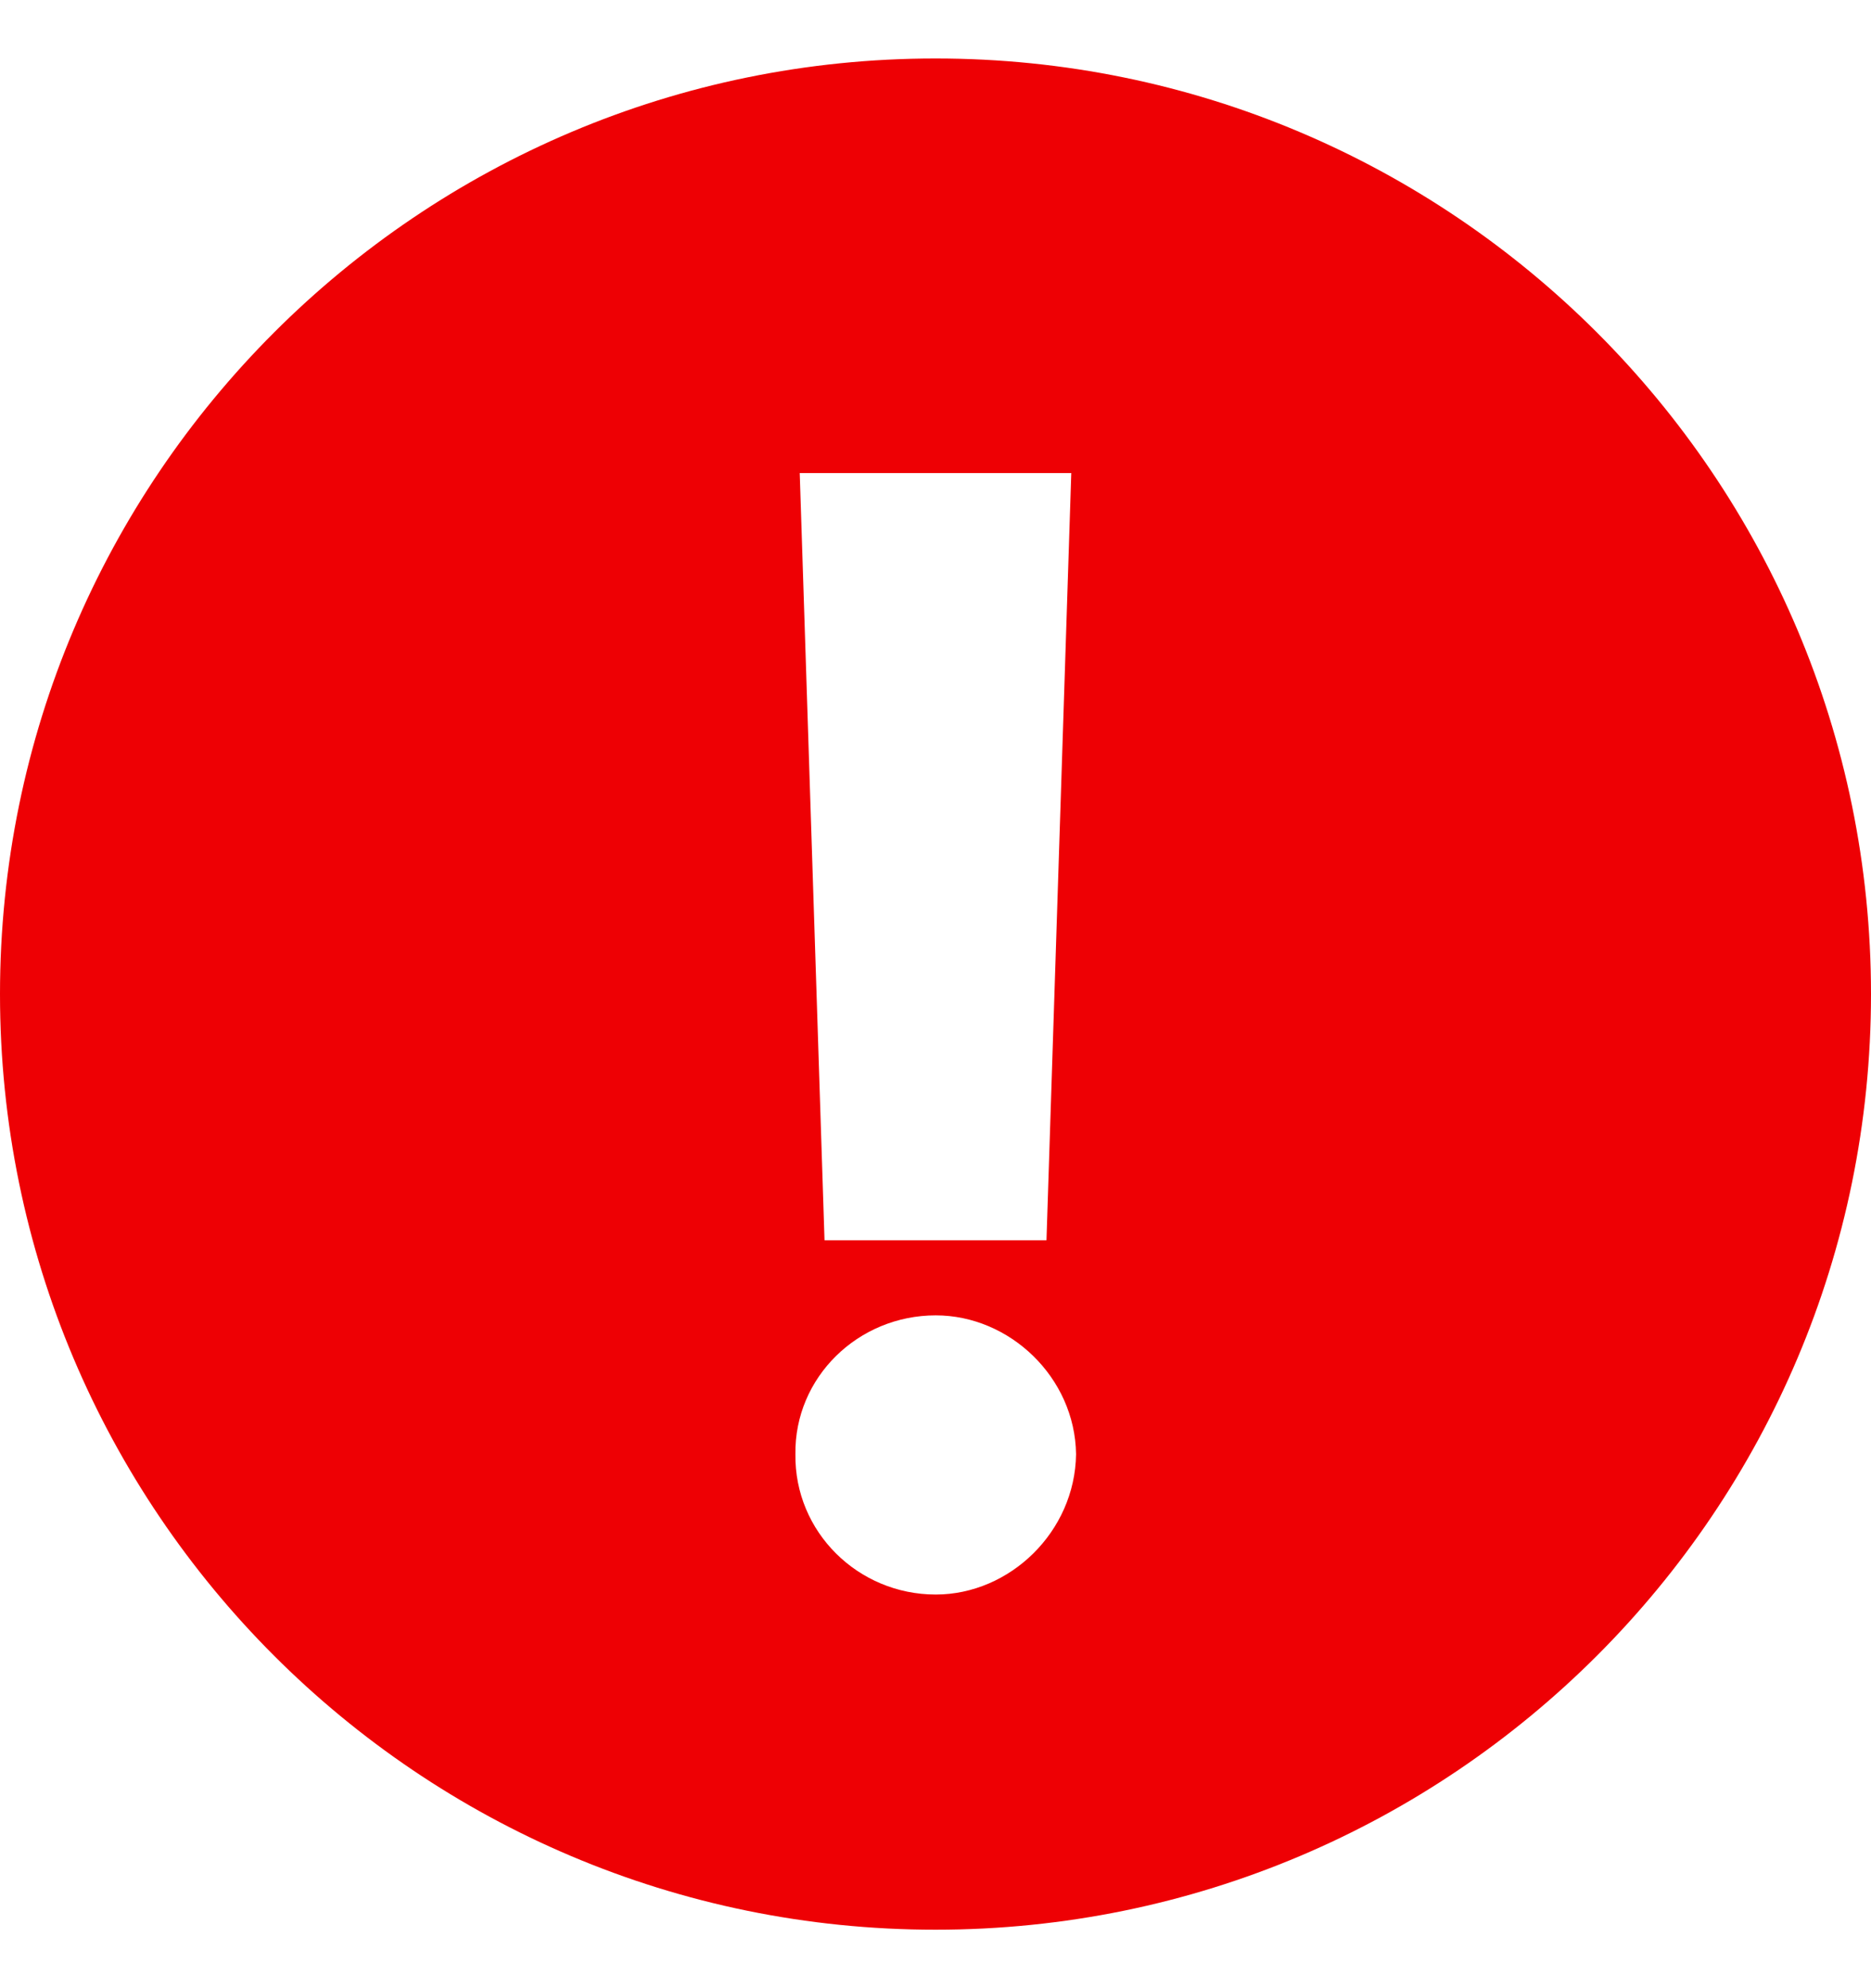 <svg width="16" height="17" viewBox="0 0 16 17" fill="none" xmlns="http://www.w3.org/2000/svg">
                              <path fill-rule="evenodd" clip-rule="evenodd" d="M8 16.5C12.418 16.5 16 12.918 16 8.5C16 4.082 12.418 0.5 8 0.5C3.582 0.5 0 4.082 0 8.5C0 12.918 3.582 16.5 8 16.5ZM6.839 4.045H9.161L8.949 10.605H7.051L6.839 4.045ZM9.202 12.434C9.193 13.098 8.635 13.634 8.002 13.634C7.337 13.634 6.793 13.098 6.802 12.434C6.793 11.778 7.337 11.247 8.002 11.247C8.635 11.247 9.193 11.778 9.202 12.434Z" fill="#EE0004"/>
                              </svg>